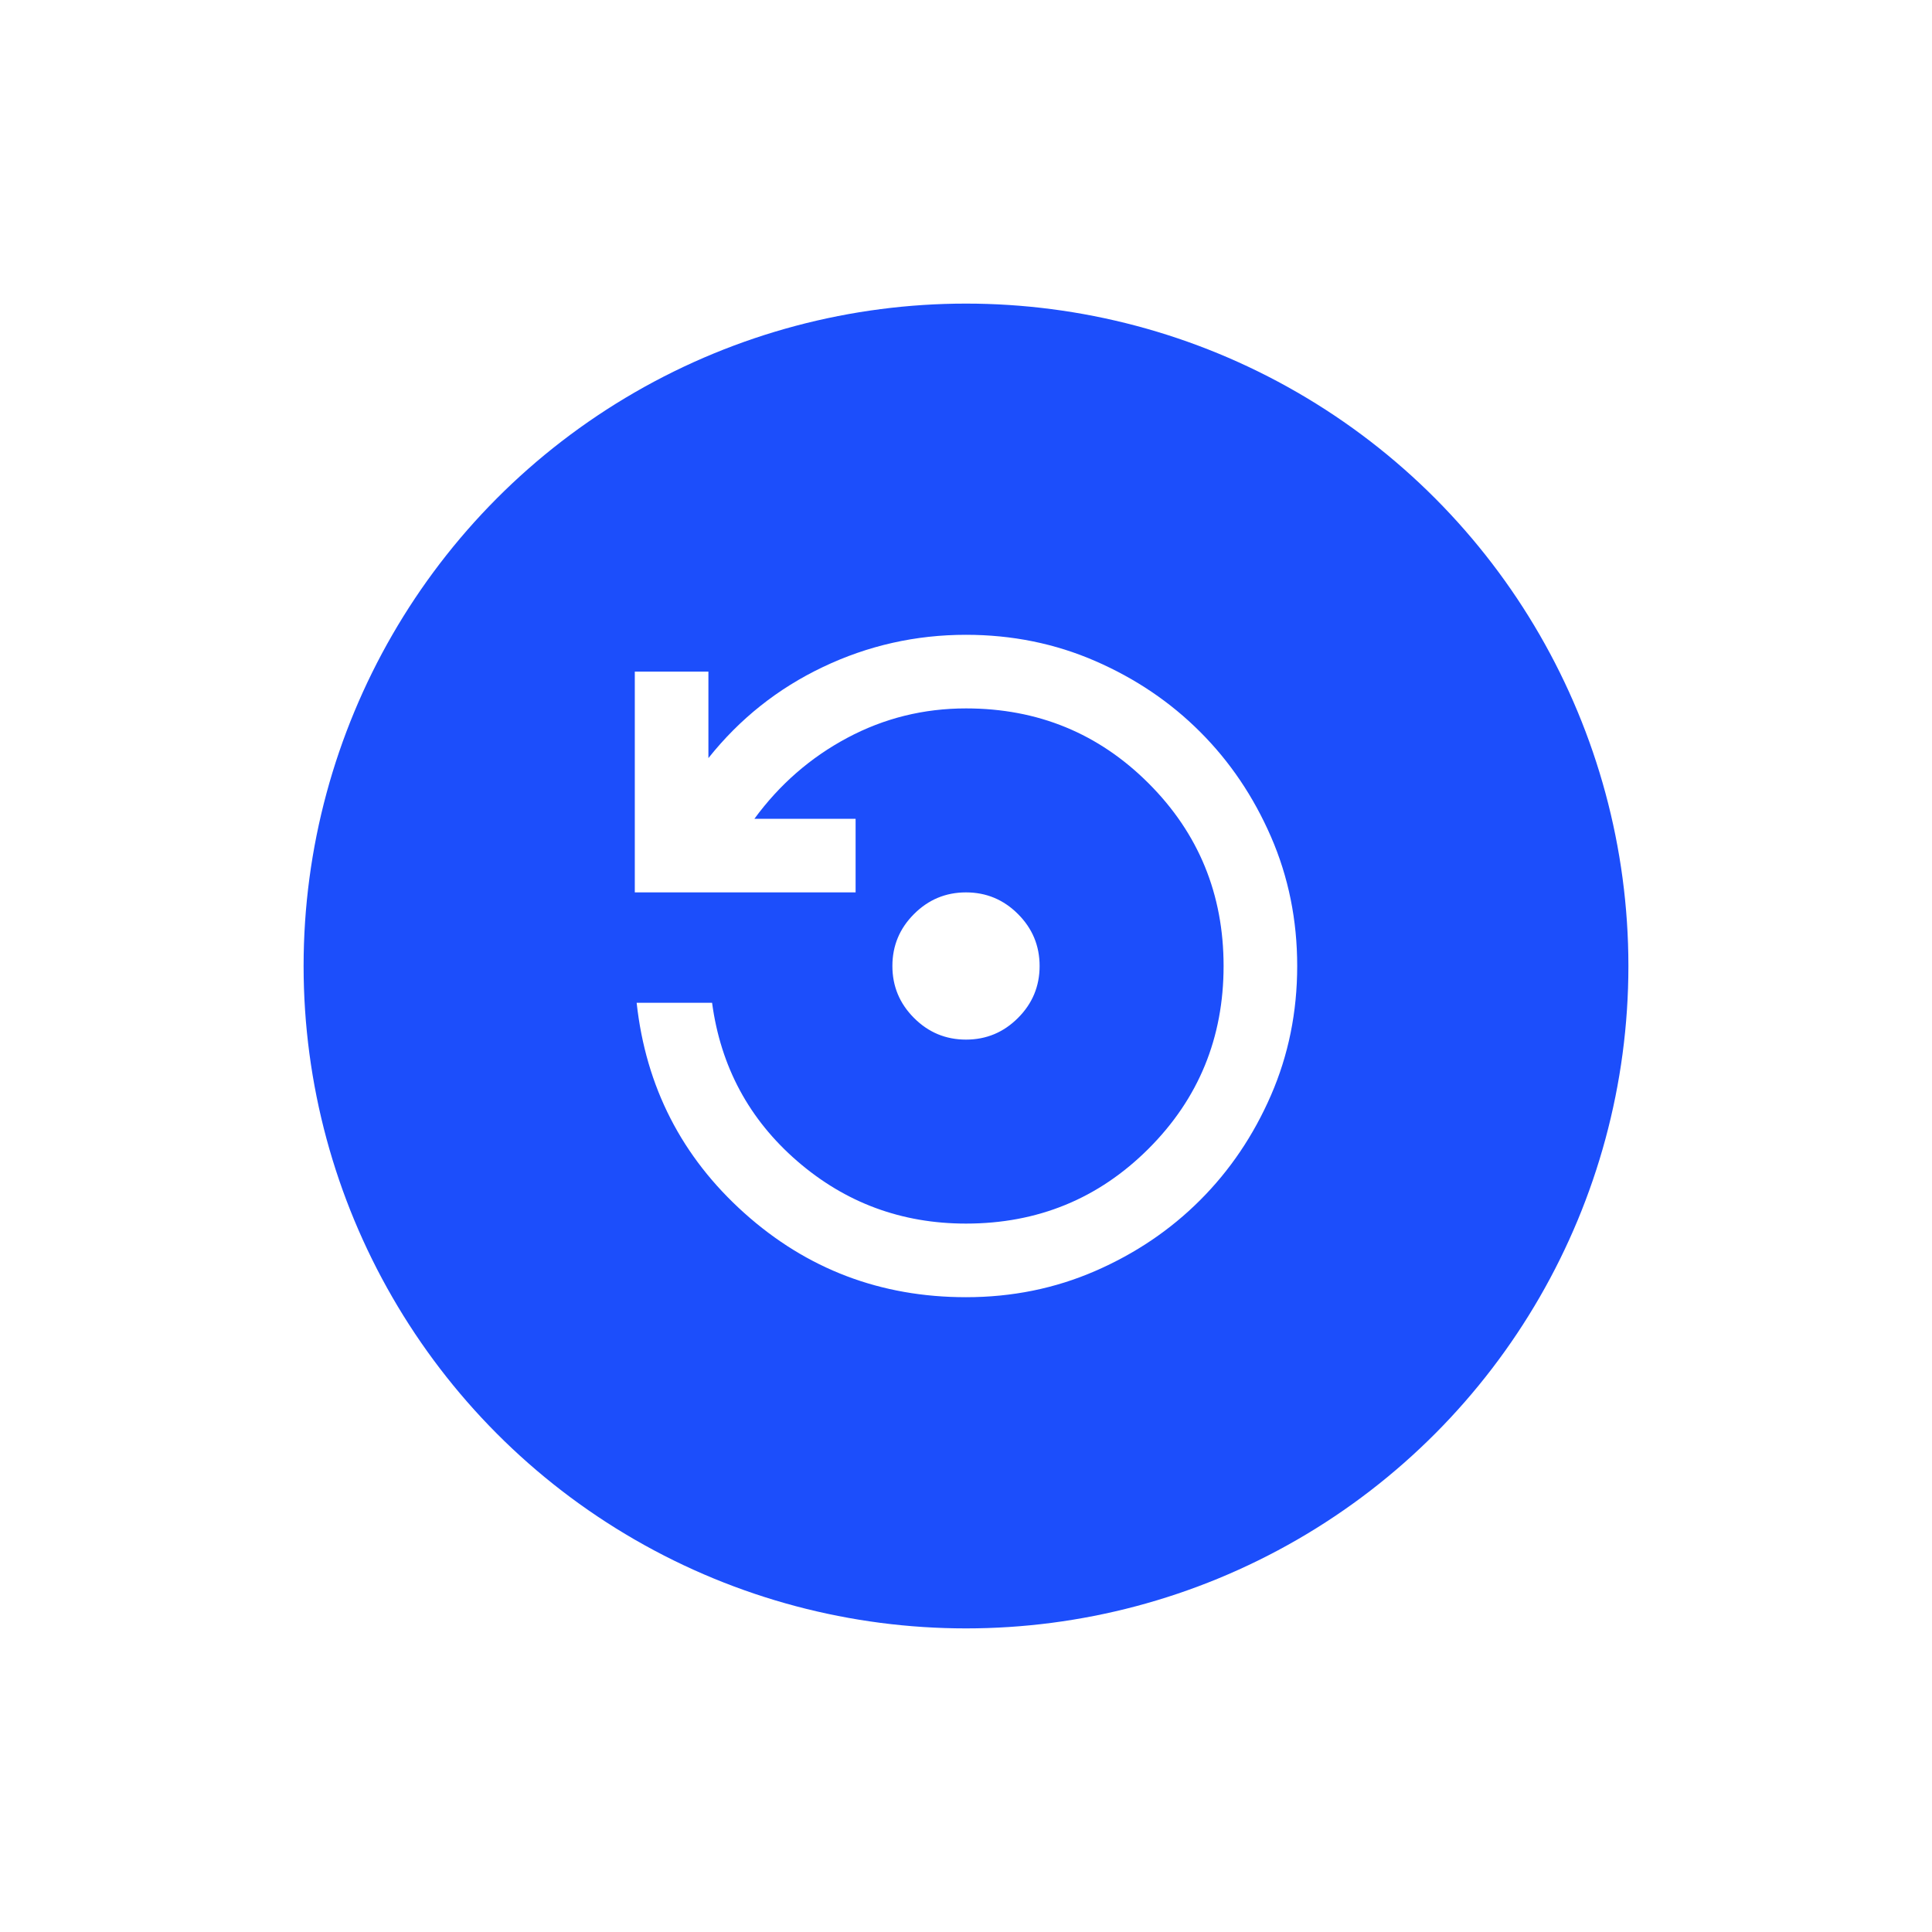 <svg width="70" height="70" viewBox="0 0 70 70" fill="none" xmlns="http://www.w3.org/2000/svg">
<g filter="url(#filter0_f_4005_604)">
<circle cx="35" cy="35" r="24" fill="#1C4EFB"/>
</g>
<mask id="mask0_4005_604" style="mask-type:alpha" maskUnits="userSpaceOnUse" x="19" y="19" width="32" height="32">
<rect x="19" y="19" width="32" height="32" fill="#D9D9D9"/>
</mask>
<g mask="url(#mask0_4005_604)">
<path d="M35 37.667C34.267 37.667 33.639 37.406 33.117 36.883C32.594 36.361 32.333 35.733 32.333 35C32.333 34.267 32.594 33.639 33.117 33.117C33.639 32.594 34.267 32.333 35 32.333C35.733 32.333 36.361 32.594 36.883 33.117C37.406 33.639 37.667 34.267 37.667 35C37.667 35.733 37.406 36.361 36.883 36.883C36.361 37.406 35.733 37.667 35 37.667ZM35 47C31.911 47 29.233 45.983 26.967 43.95C24.7 41.917 23.4 39.378 23.067 36.333H25.8C26.111 38.644 27.139 40.556 28.883 42.067C30.628 43.578 32.667 44.333 35 44.333C37.6 44.333 39.806 43.428 41.617 41.617C43.428 39.806 44.333 37.6 44.333 35C44.333 32.4 43.428 30.194 41.617 28.383C39.806 26.572 37.6 25.667 35 25.667C33.467 25.667 32.033 26.022 30.7 26.733C29.367 27.444 28.244 28.422 27.333 29.667H31V32.333H23V24.333H25.667V27.467C26.8 26.044 28.183 24.944 29.817 24.167C31.45 23.389 33.178 23 35 23C36.667 23 38.228 23.317 39.683 23.95C41.139 24.583 42.406 25.439 43.483 26.517C44.561 27.594 45.417 28.861 46.05 30.317C46.683 31.772 47 33.333 47 35C47 36.667 46.683 38.228 46.05 39.683C45.417 41.139 44.561 42.406 43.483 43.483C42.406 44.561 41.139 45.417 39.683 46.05C38.228 46.683 36.667 47 35 47Z" fill="white"/>
</g>
<defs>
<filter id="filter0_f_4005_604" x="0" y="0" width="70" height="70" filterUnits="userSpaceOnUse" color-interpolation-filters="sRGB">
<feFlood flood-opacity="0" result="BackgroundImageFix"/>
<feBlend mode="normal" in="SourceGraphic" in2="BackgroundImageFix" result="shape"/>
<feGaussianBlur stdDeviation="5.5" result="effect1_foregroundBlur_4005_604"/>
</filter>
</defs>
</svg>
